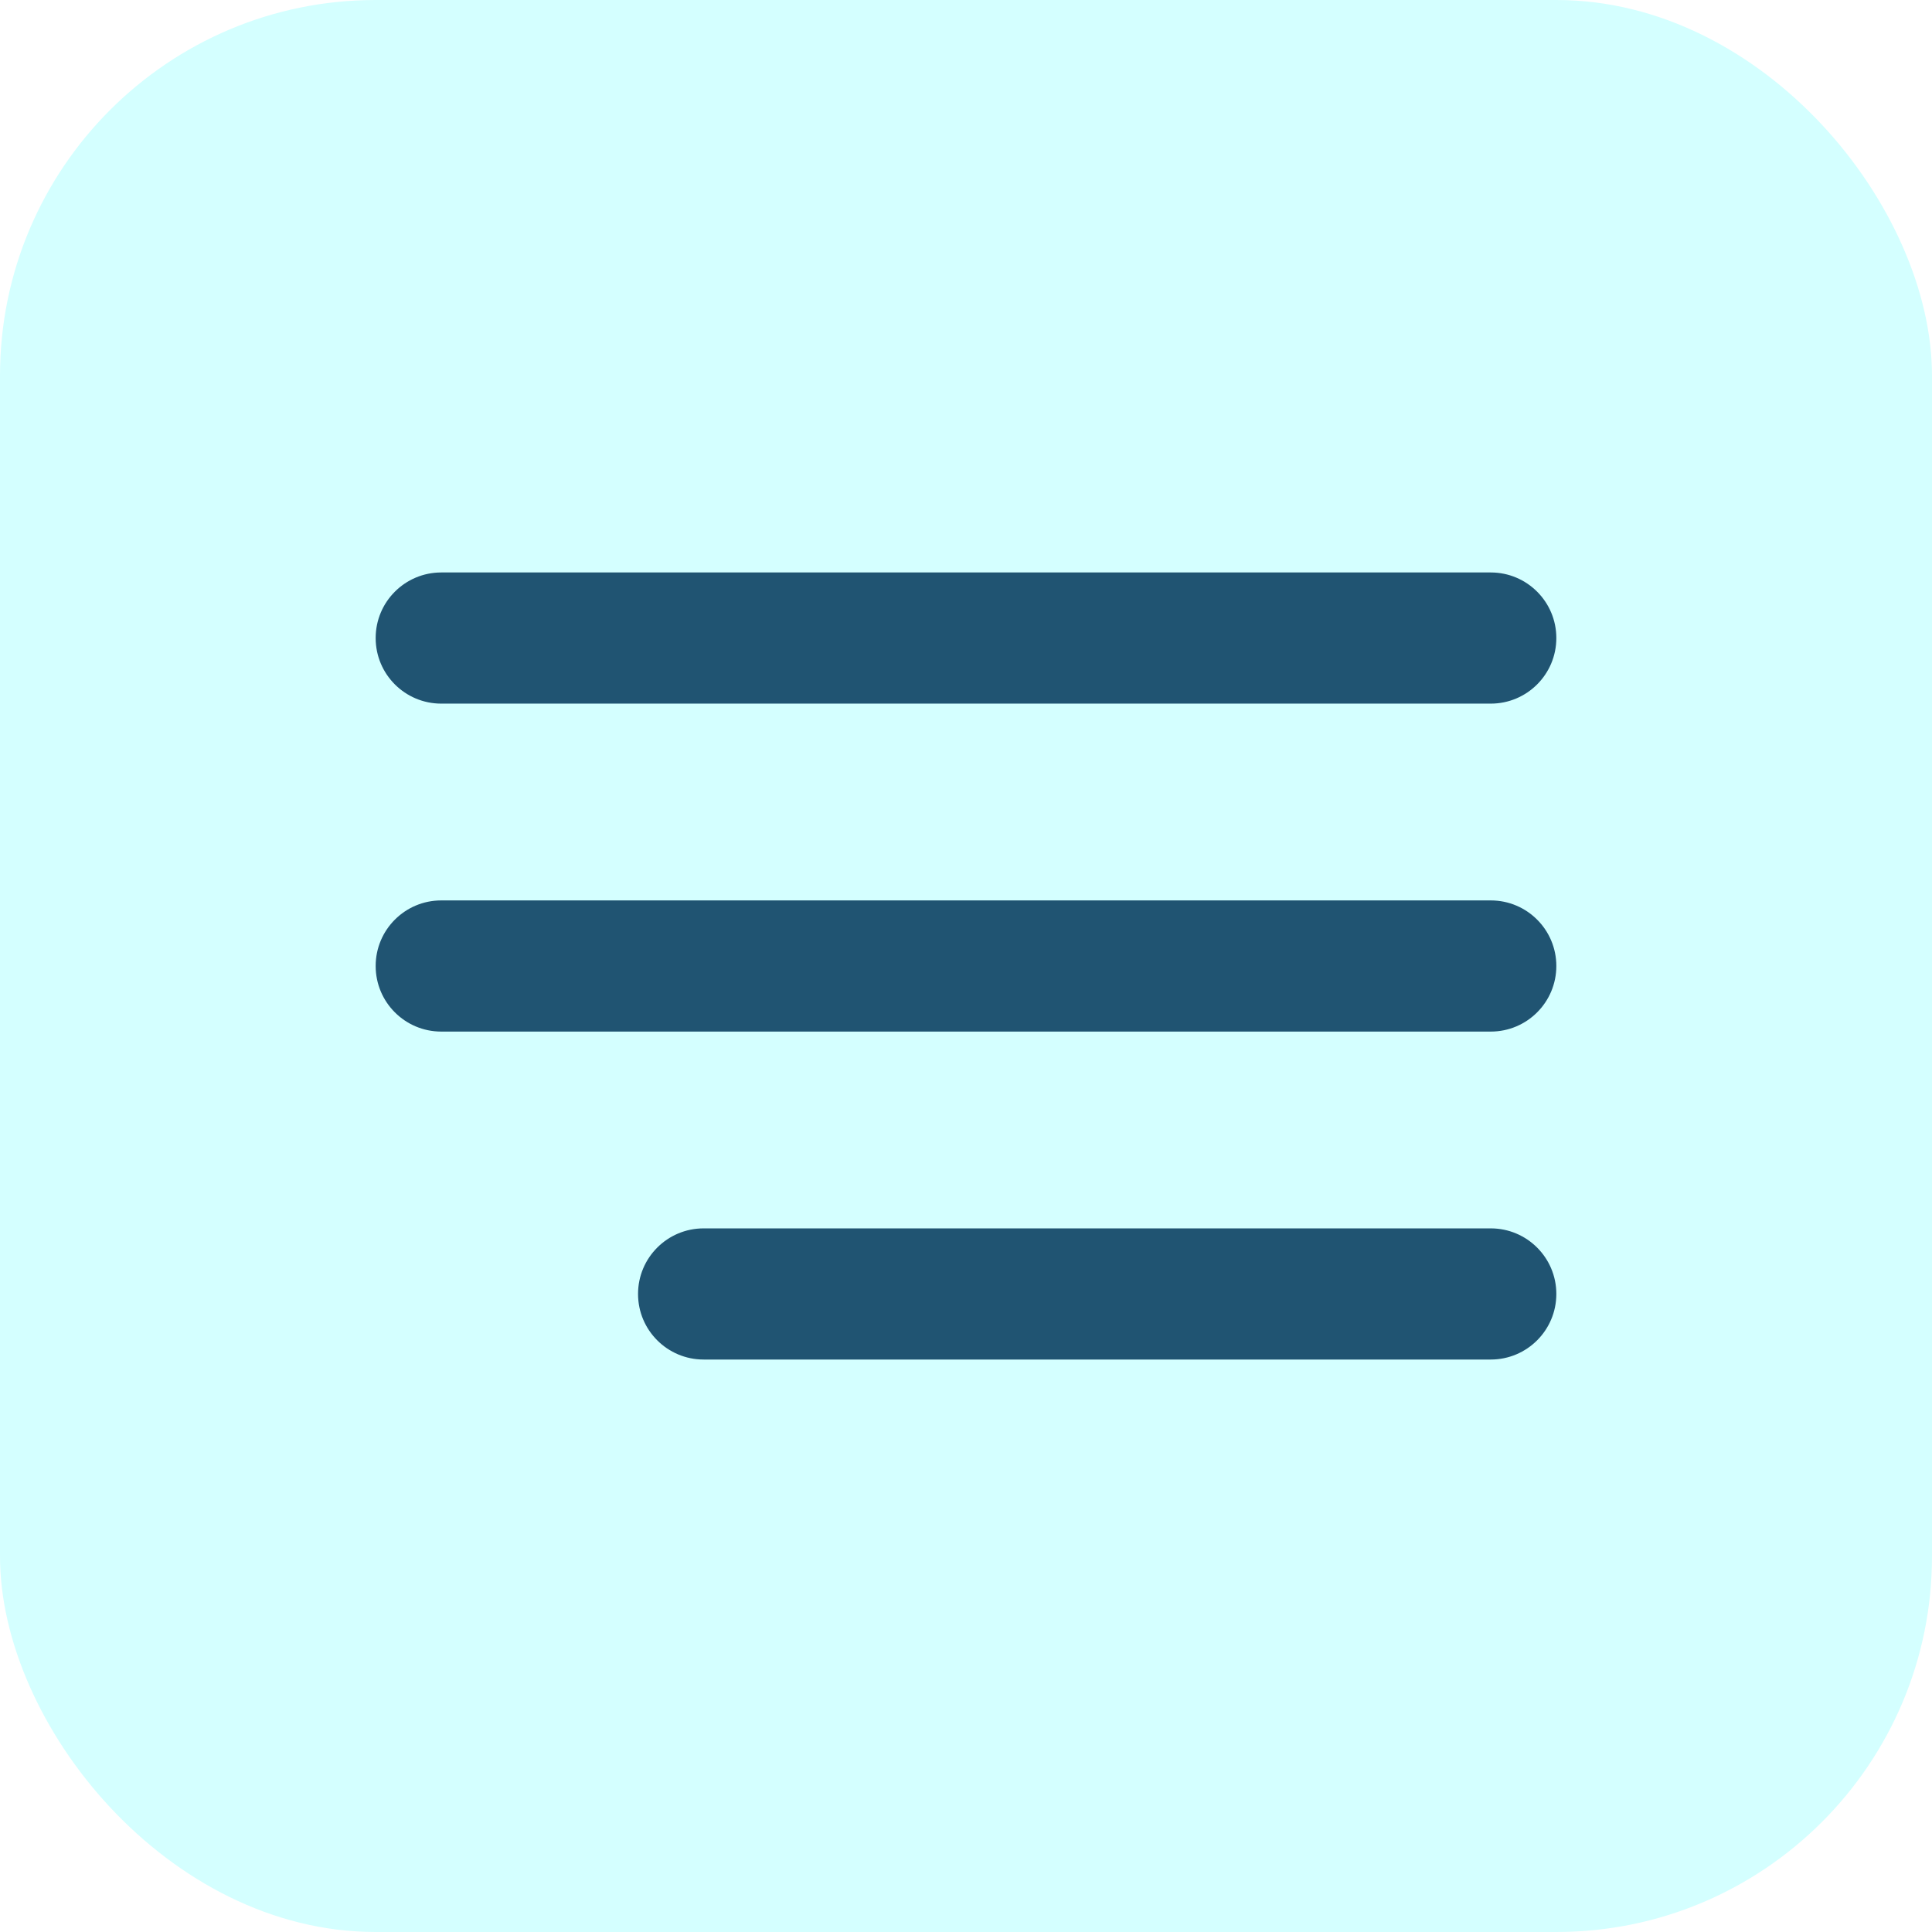 <?xml version="1.0" encoding="UTF-8"?> <svg xmlns="http://www.w3.org/2000/svg" width="36" height="36" viewBox="0 0 36 36" fill="none"><rect opacity="0.3" width="36" height="36" rx="7" fill="#6EFFFF"></rect><path d="M8.222 10.667H27.778C28.453 10.667 29 11.214 29 11.889C29 12.564 28.453 13.111 27.778 13.111H8.222C7.547 13.111 7 12.564 7 11.889C7 11.214 7.547 10.667 8.222 10.667Z" fill="#205472"></path><path d="M8.222 16.778H27.778C28.453 16.778 29 17.325 29 18C29 18.675 28.453 19.222 27.778 19.222H8.222C7.547 19.222 7 18.675 7 18C7 17.325 7.547 16.778 8.222 16.778Z" fill="#205472"></path><path d="M13.111 22.889H27.778C28.453 22.889 29 23.436 29 24.111C29 24.786 28.453 25.333 27.778 25.333H13.111C12.436 25.333 11.889 24.786 11.889 24.111C11.889 23.436 12.436 22.889 13.111 22.889Z" fill="#205472"></path></svg> 